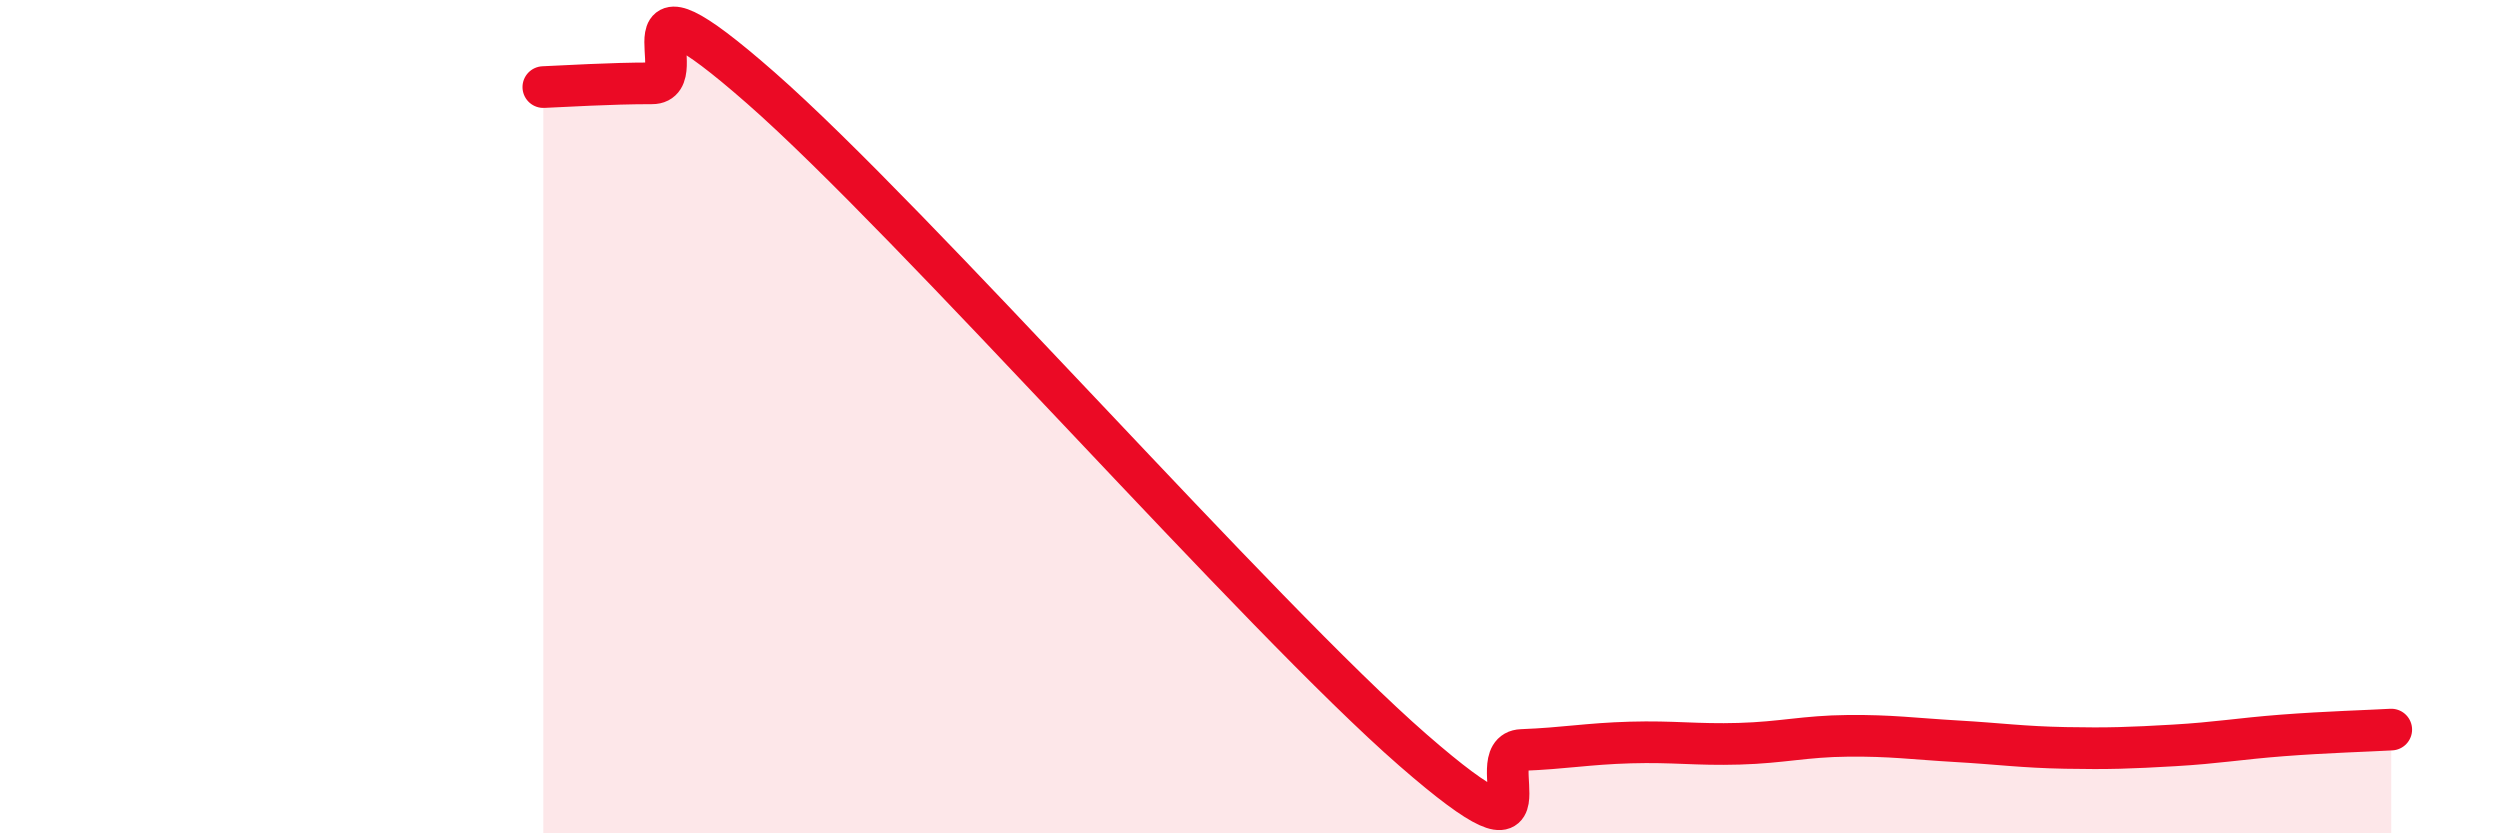 
    <svg width="60" height="20" viewBox="0 0 60 20" xmlns="http://www.w3.org/2000/svg">
      <path
        d="M 13.04,2.09 C 13.56,2.07 14.61,2 15.65,2 C 16.69,2 14.61,-1.09 18.26,2.11 C 21.91,5.31 30.26,14.82 33.91,18 C 37.56,21.18 35.48,18.04 36.52,18 C 37.56,17.96 38.09,17.85 39.13,17.82 C 40.17,17.79 40.7,17.88 41.74,17.85 C 42.78,17.82 43.31,17.67 44.35,17.66 C 45.39,17.65 45.92,17.73 46.96,17.79 C 48,17.85 48.53,17.93 49.57,17.95 C 50.61,17.97 51.13,17.95 52.17,17.89 C 53.21,17.83 53.74,17.73 54.78,17.65 C 55.82,17.57 56.87,17.54 57.39,17.51L57.39 20L13.04 20Z"
        fill="#EB0A25"
        opacity="0.1"
        stroke-linecap="round"
        stroke-linejoin="round"
      />
      <path
        d="M 13.04,2.09 C 13.56,2.07 14.61,2 15.65,2 C 16.69,2 14.61,-1.09 18.26,2.11 C 21.91,5.31 30.26,14.82 33.91,18 C 37.56,21.18 35.48,18.04 36.52,18 C 37.56,17.96 38.09,17.85 39.13,17.82 C 40.17,17.79 40.7,17.88 41.74,17.85 C 42.78,17.82 43.31,17.67 44.35,17.66 C 45.39,17.65 45.92,17.73 46.96,17.79 C 48,17.85 48.53,17.93 49.57,17.95 C 50.61,17.97 51.13,17.95 52.17,17.89 C 53.21,17.83 53.74,17.73 54.78,17.65 C 55.82,17.57 56.87,17.54 57.39,17.51"
        stroke="#EB0A25"
        stroke-width="1"
        fill="none"
        stroke-linecap="round"
        stroke-linejoin="round"
      />
    </svg>
  